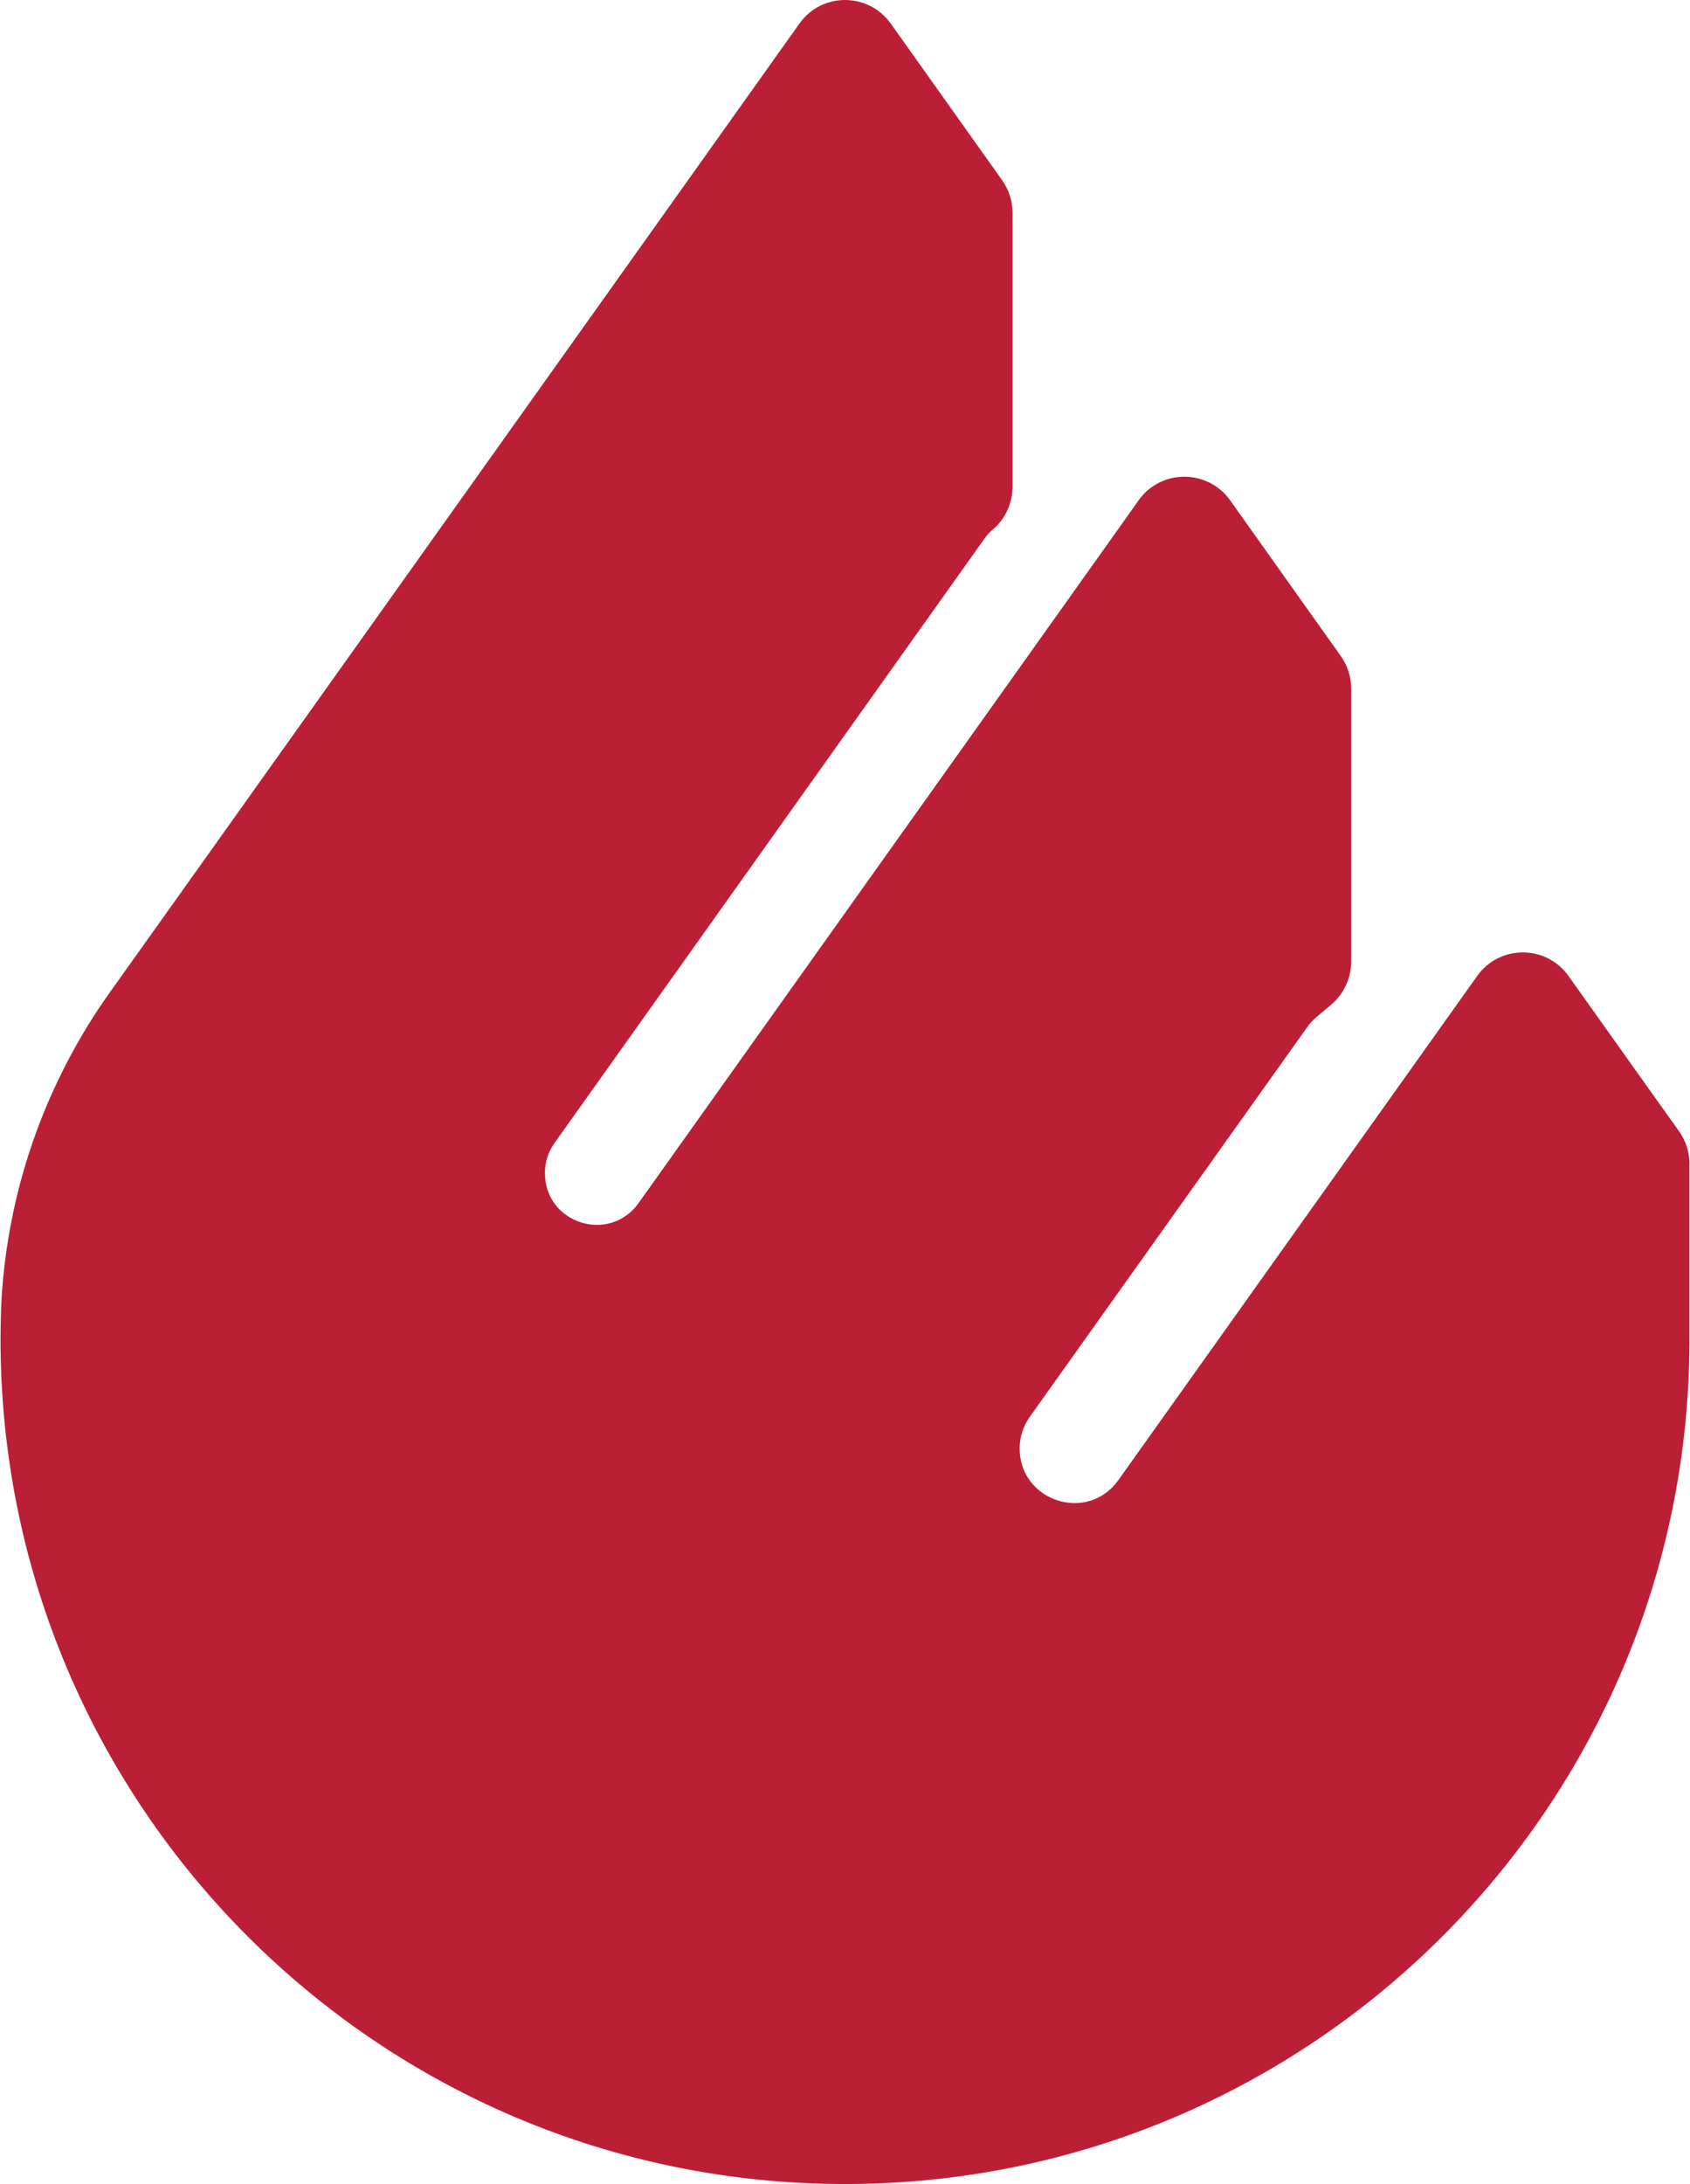 <svg viewBox="0 0 1114.48 1439.47" xmlns="http://www.w3.org/2000/svg" data-name="Calque 2" id="Calque_2">
  <defs>
    <style>
      .cls-1 {
        fill: #bb1f36;
      }
    </style>
  </defs>
  <path d="M1114.13,767.01v115.7c0,307.47-249.3,556.77-556.89,556.77S.35,1190.17.35,882.71c0-5.5.13-10.87.26-16.24,0-2.43.13-4.86.26-7.29.13-3.45.38-6.9.64-10.23,5.5-69.93,29.91-137.18,70.7-194.58l59.7-83.74,99.08-139.1L527.2,15.53c14.7-20.71,45.39-20.71,60.21,0l73.38,103.17c4.47,6.26,6.9,13.68,6.9,21.35v180.9c0,5.24-1.15,10.48-3.32,15.21-2.17,4.99-5.62,9.46-9.84,13.04-1.92,1.53-3.58,3.45-4.98,5.37l-283.94,398.88c-4.09,5.75-6.26,12.66-6.26,19.69,0,33.24,42.44,46.79,61.75,19.82l312.33-438.64,17.51-24.67c14.7-20.58,45.39-20.58,60.21,0l72.36,101.77.64.9c4.47,6.26,6.9,13.81,6.9,21.48v180.01c0,10.87-4.86,21.22-13.04,28.25l-9.72,8.18c-2.43,2.05-4.47,4.22-6.26,6.78l-182.95,256.84c-4.35,6.14-6.65,13.42-6.65,20.84,0,34.9,44.87,49.35,65.07,20.84l236.64-332.27c14.7-20.71,45.51-20.71,60.22,0l56.25,79.01,16.62,23.27c4.47,6.26,6.9,13.81,6.9,21.48Z" class="cls-1"></path>
</svg>